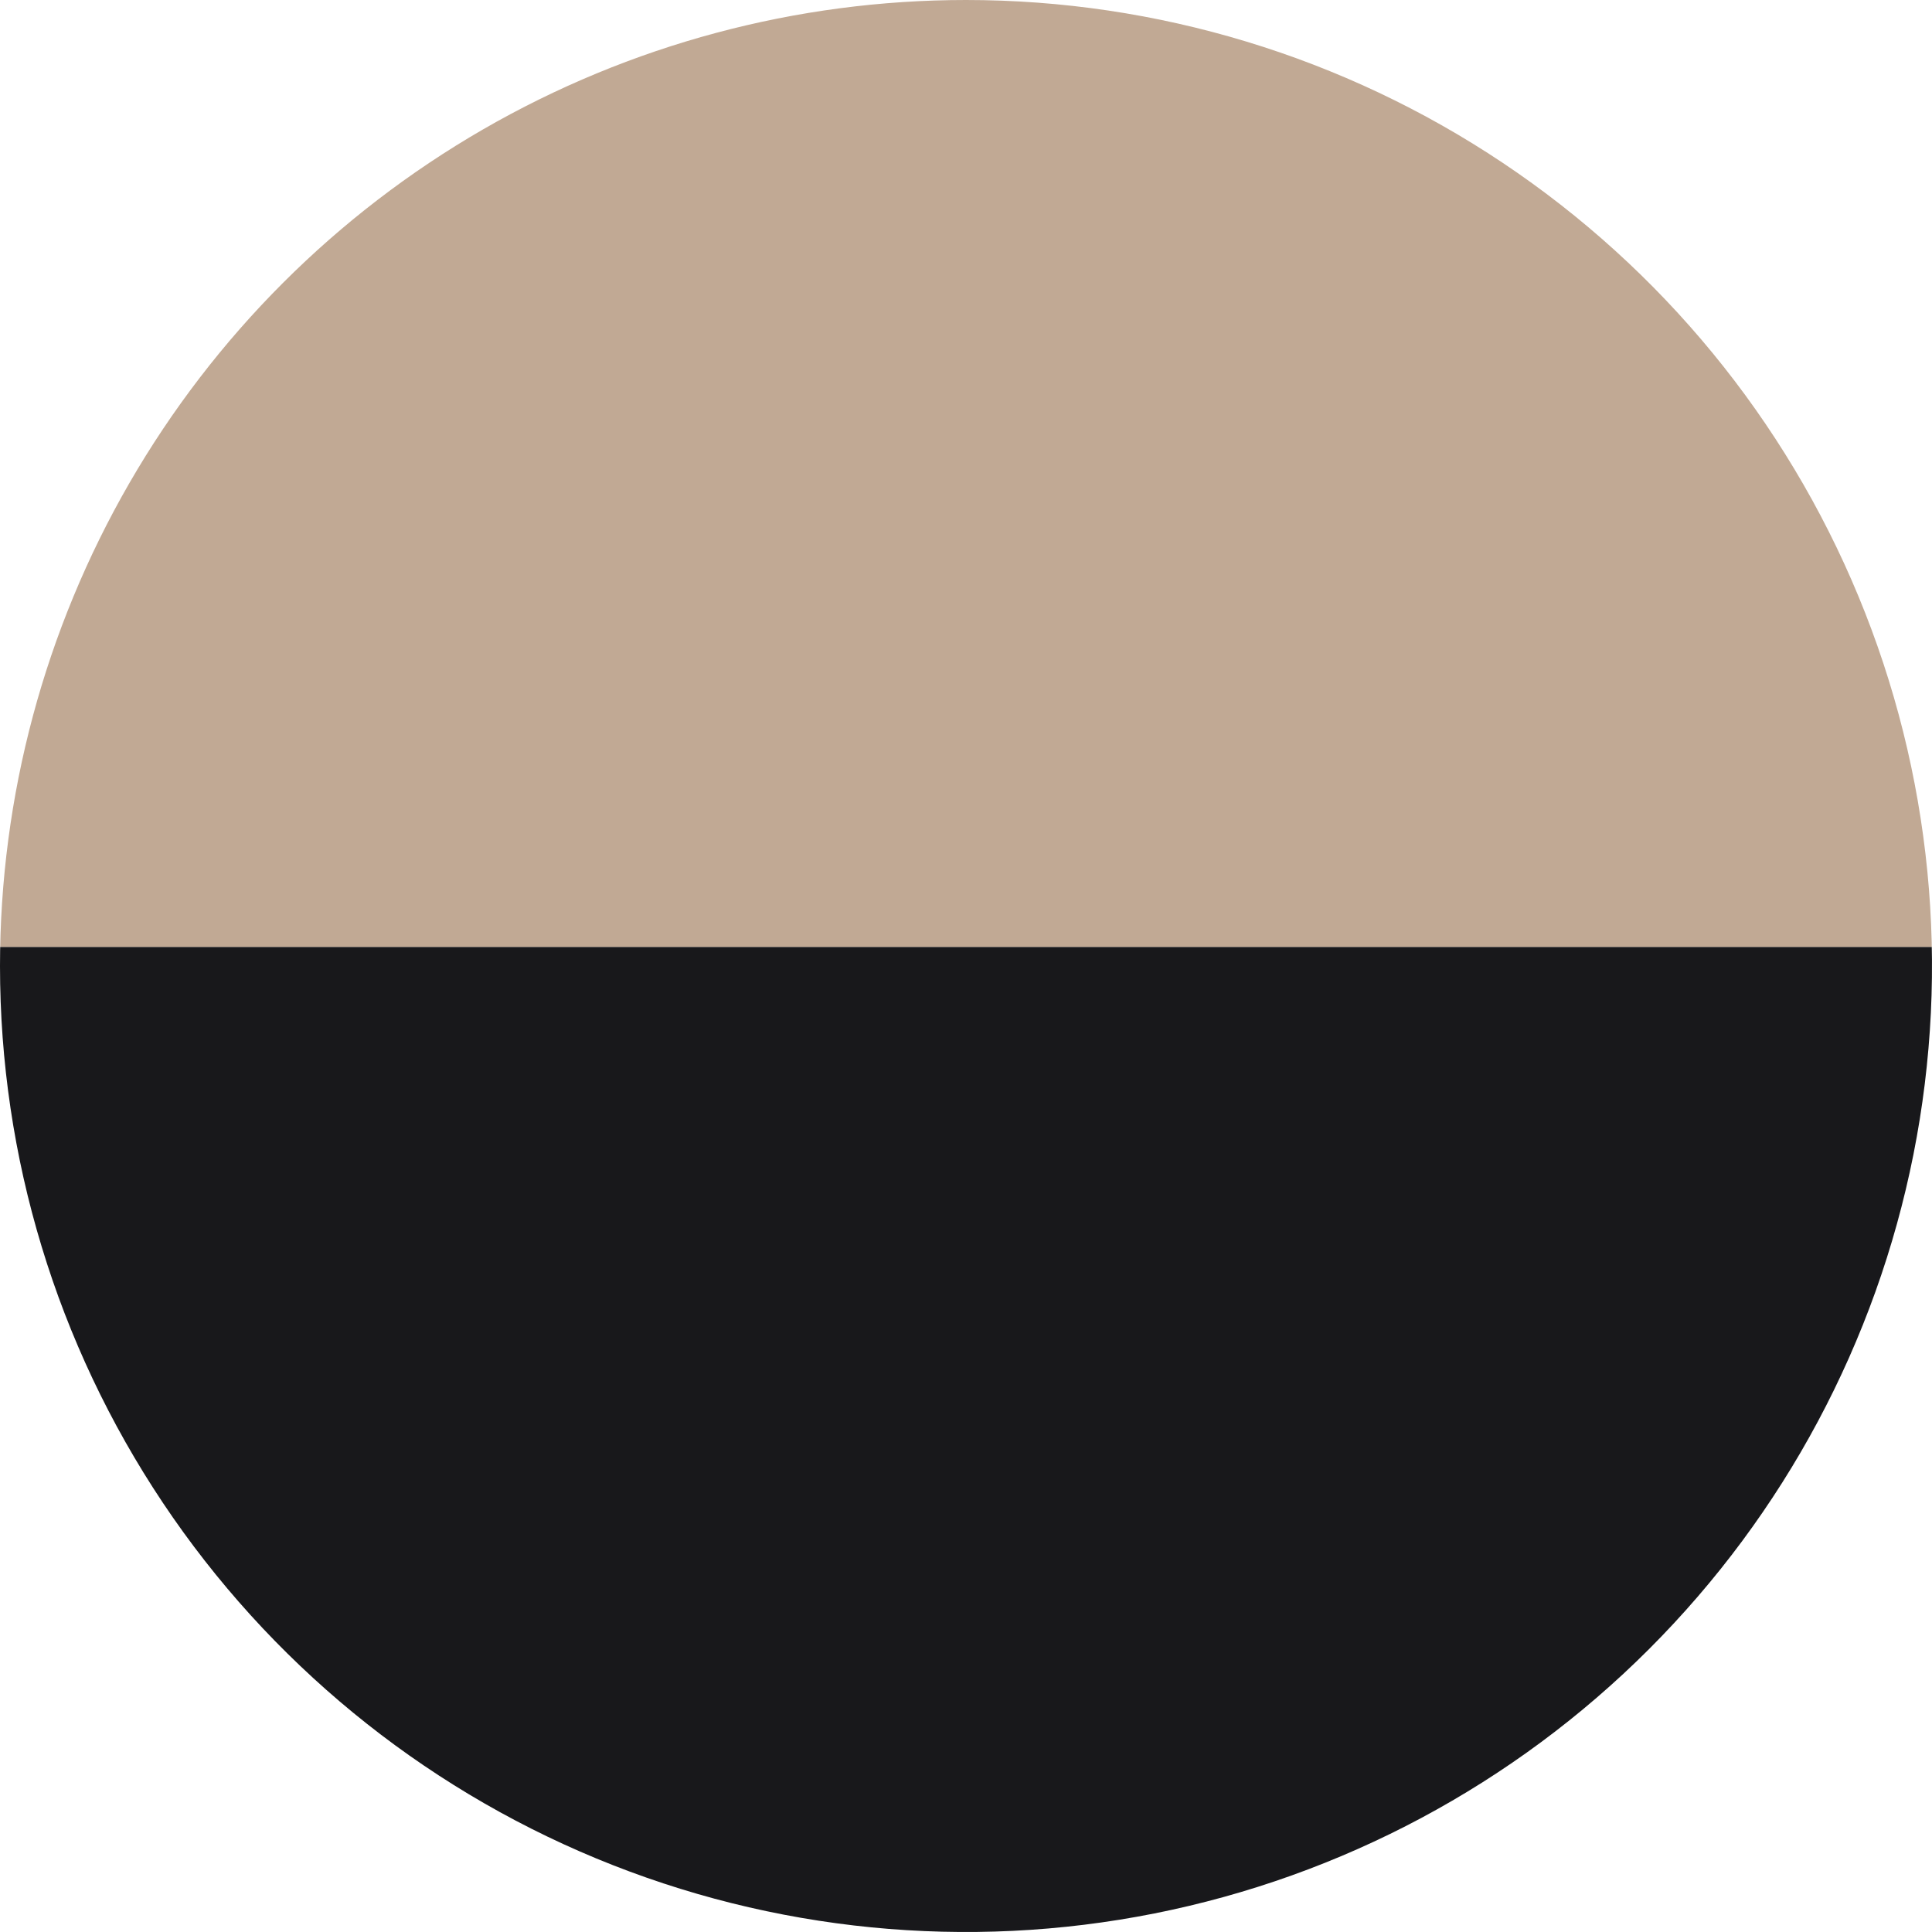 <svg height="32" viewBox="0 0 32 32" width="32" xmlns="http://www.w3.org/2000/svg" xmlns:xlink="http://www.w3.org/1999/xlink"><clipPath id="a"><path d="m16 0a16 16 0 1 1 -16 16 16 16 0 0 1 16-16z" transform="translate(.329 -.447)"/></clipPath><g clip-path="url(#a)" transform="translate(-.329 .447)"><path d="m0 0h26.353v52.706h-26.353z" fill="#c1a994" transform="matrix(0 1 -1 0 42.055 -11.115)"/><path d="m0 0h26.353v52.706h-26.353z" fill="#18181b" transform="matrix(0 1 -1 0 42.055 15.238)"/><path d="m16 0a16 16 0 1 1 -16 16 16 16 0 0 1 16-16z" fill="none" transform="translate(.329 -.447)"/></g></svg>